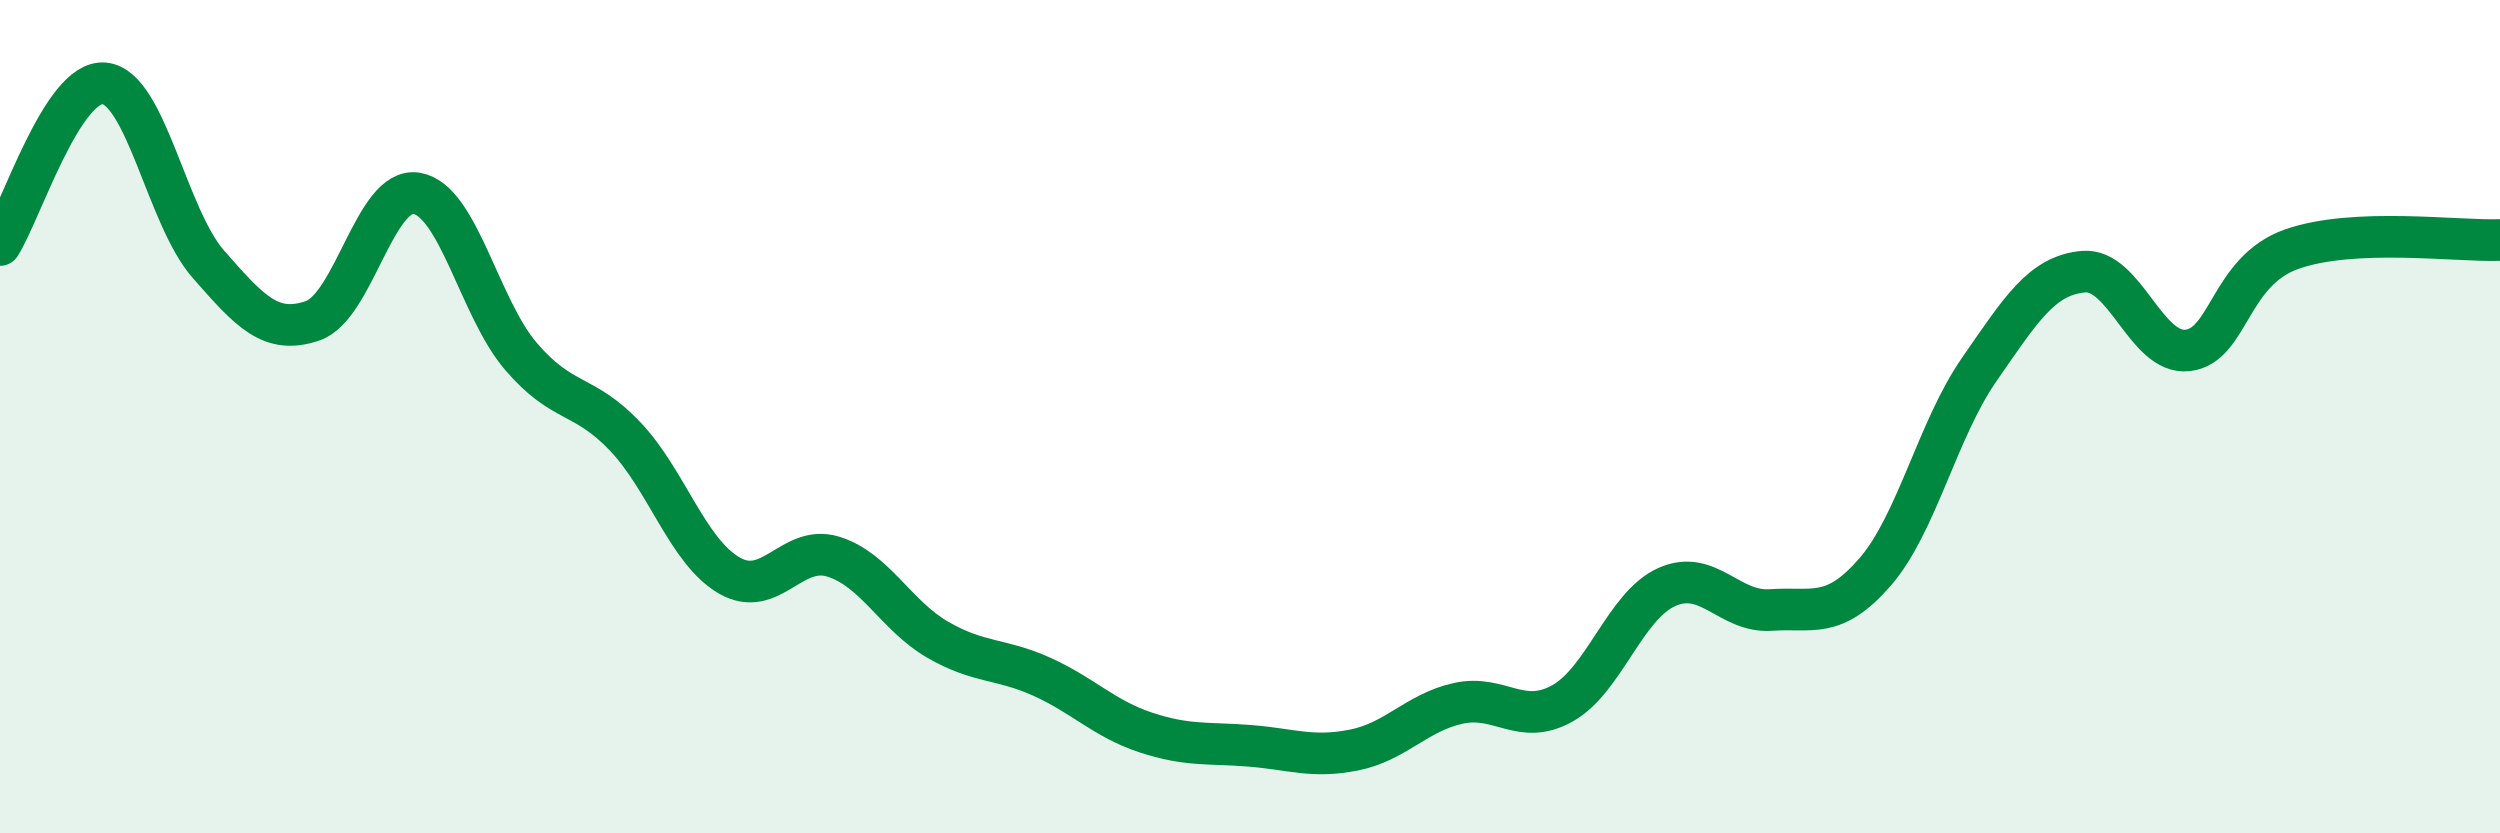 
    <svg width="60" height="20" viewBox="0 0 60 20" xmlns="http://www.w3.org/2000/svg">
      <path
        d="M 0,5.88 C 0.5,5.1 1.5,1.91 2.5,2 C 3.5,2.09 4,5.2 5,6.34 C 6,7.48 6.5,8.04 7.5,7.7 C 8.5,7.36 9,4.47 10,4.64 C 11,4.81 11.5,7.38 12.5,8.55 C 13.5,9.72 14,9.42 15,10.47 C 16,11.52 16.5,13.23 17.5,13.81 C 18.5,14.39 19,13.05 20,13.36 C 21,13.67 21.5,14.77 22.5,15.35 C 23.5,15.93 24,15.79 25,16.24 C 26,16.69 26.5,17.25 27.5,17.58 C 28.5,17.91 29,17.82 30,17.9 C 31,17.98 31.5,18.2 32.5,18 C 33.5,17.8 34,17.1 35,16.88 C 36,16.66 36.5,17.44 37.5,16.88 C 38.5,16.32 39,14.54 40,14.09 C 41,13.64 41.5,14.71 42.5,14.64 C 43.5,14.57 44,14.88 45,13.73 C 46,12.58 46.5,10.31 47.5,8.87 C 48.5,7.43 49,6.61 50,6.52 C 51,6.43 51.5,8.52 52.5,8.41 C 53.5,8.3 53.5,6.51 55,5.98 C 56.5,5.45 59,5.8 60,5.76L60 20L0 20Z"
        fill="#008740"
        opacity="0.1"
        stroke-linecap="round"
        stroke-linejoin="round"
      />
      <path
        d="M 0,5.88 C 0.5,5.1 1.5,1.91 2.5,2 C 3.5,2.09 4,5.2 5,6.34 C 6,7.48 6.5,8.04 7.5,7.7 C 8.5,7.36 9,4.47 10,4.64 C 11,4.81 11.5,7.38 12.5,8.55 C 13.5,9.72 14,9.42 15,10.47 C 16,11.52 16.5,13.23 17.5,13.81 C 18.5,14.39 19,13.05 20,13.36 C 21,13.67 21.5,14.77 22.5,15.35 C 23.5,15.93 24,15.79 25,16.24 C 26,16.69 26.5,17.25 27.5,17.58 C 28.5,17.91 29,17.82 30,17.9 C 31,17.98 31.5,18.2 32.5,18 C 33.5,17.8 34,17.1 35,16.88 C 36,16.66 36.5,17.44 37.5,16.88 C 38.5,16.32 39,14.54 40,14.09 C 41,13.64 41.5,14.71 42.5,14.64 C 43.5,14.57 44,14.88 45,13.73 C 46,12.58 46.5,10.31 47.5,8.87 C 48.5,7.43 49,6.61 50,6.52 C 51,6.43 51.5,8.52 52.5,8.41 C 53.5,8.3 53.5,6.51 55,5.98 C 56.5,5.45 59,5.8 60,5.76"
        stroke="#008740"
        stroke-width="1"
        fill="none"
        stroke-linecap="round"
        stroke-linejoin="round"
      />
    </svg>
  